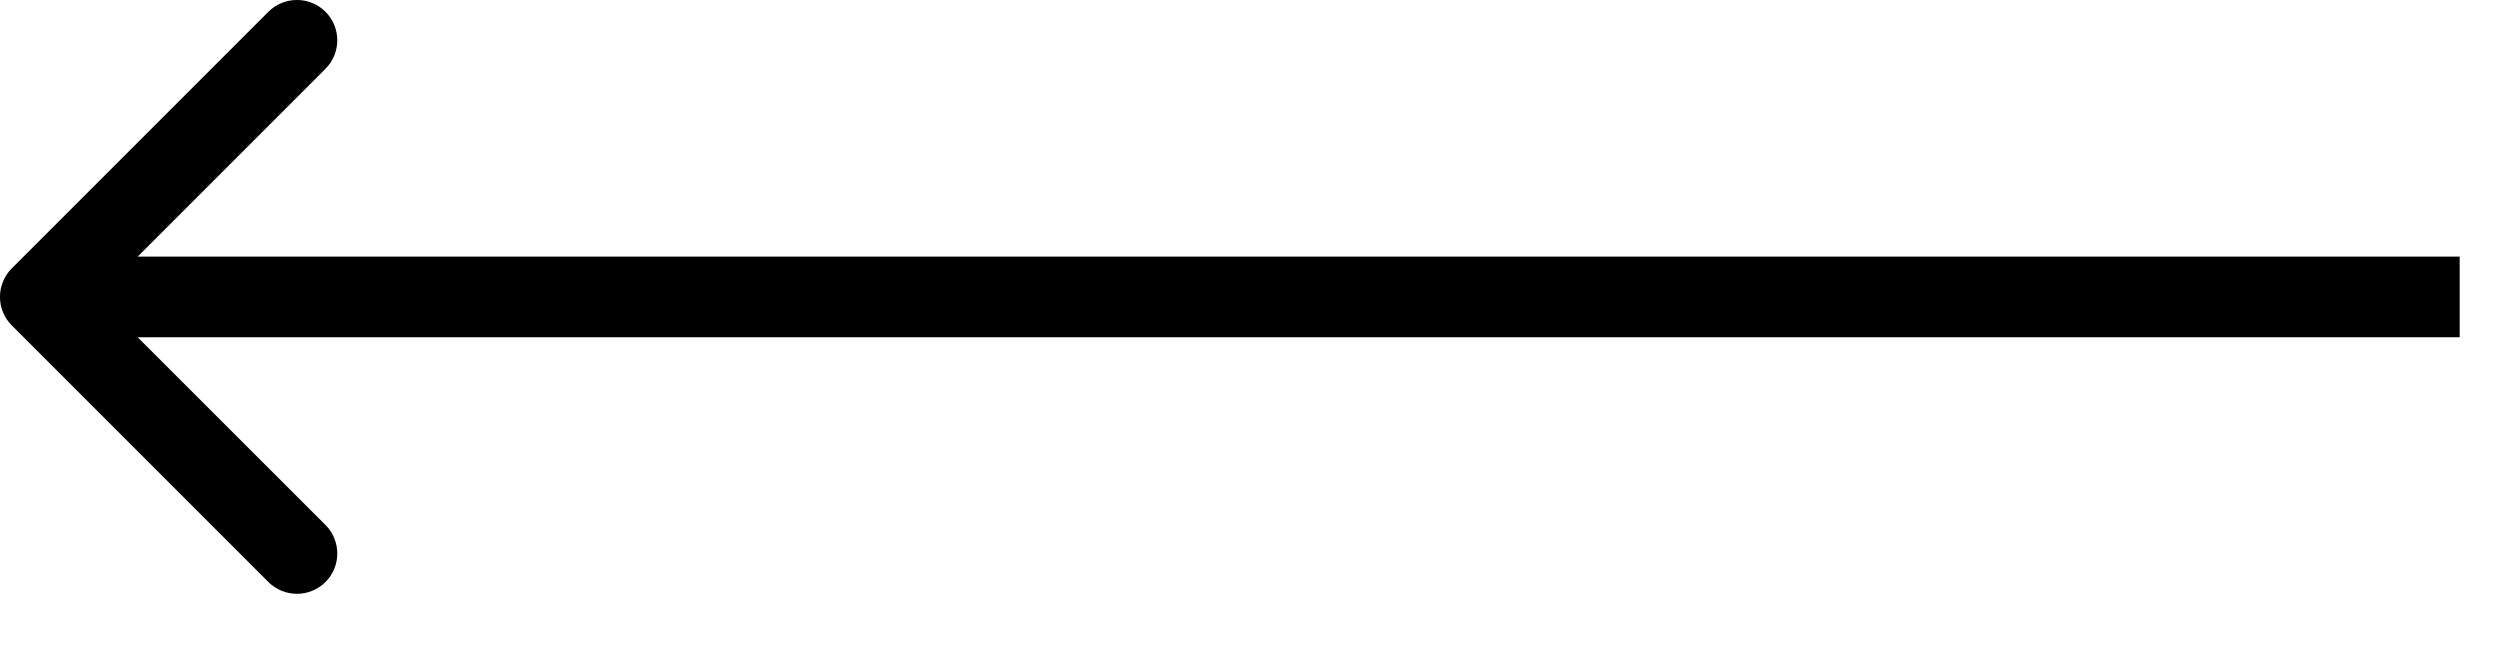 <?xml version="1.0" encoding="UTF-8"?> <svg xmlns="http://www.w3.org/2000/svg" width="31" height="8" viewBox="0 0 31 8" fill="none"><path d="M0.146 3.328C-0.049 3.523 -0.049 3.84 0.146 4.035L3.328 7.217C3.524 7.412 3.84 7.412 4.036 7.217C4.231 7.022 4.231 6.705 4.036 6.51L1.207 3.682L4.036 0.853C4.231 0.658 4.231 0.341 4.036 0.146C3.84 -0.049 3.524 -0.049 3.328 0.146L0.146 3.328ZM30.5 3.682V3.182L0.5 3.182V3.682V4.182L30.5 4.182V3.682Z" fill="black"></path></svg> 